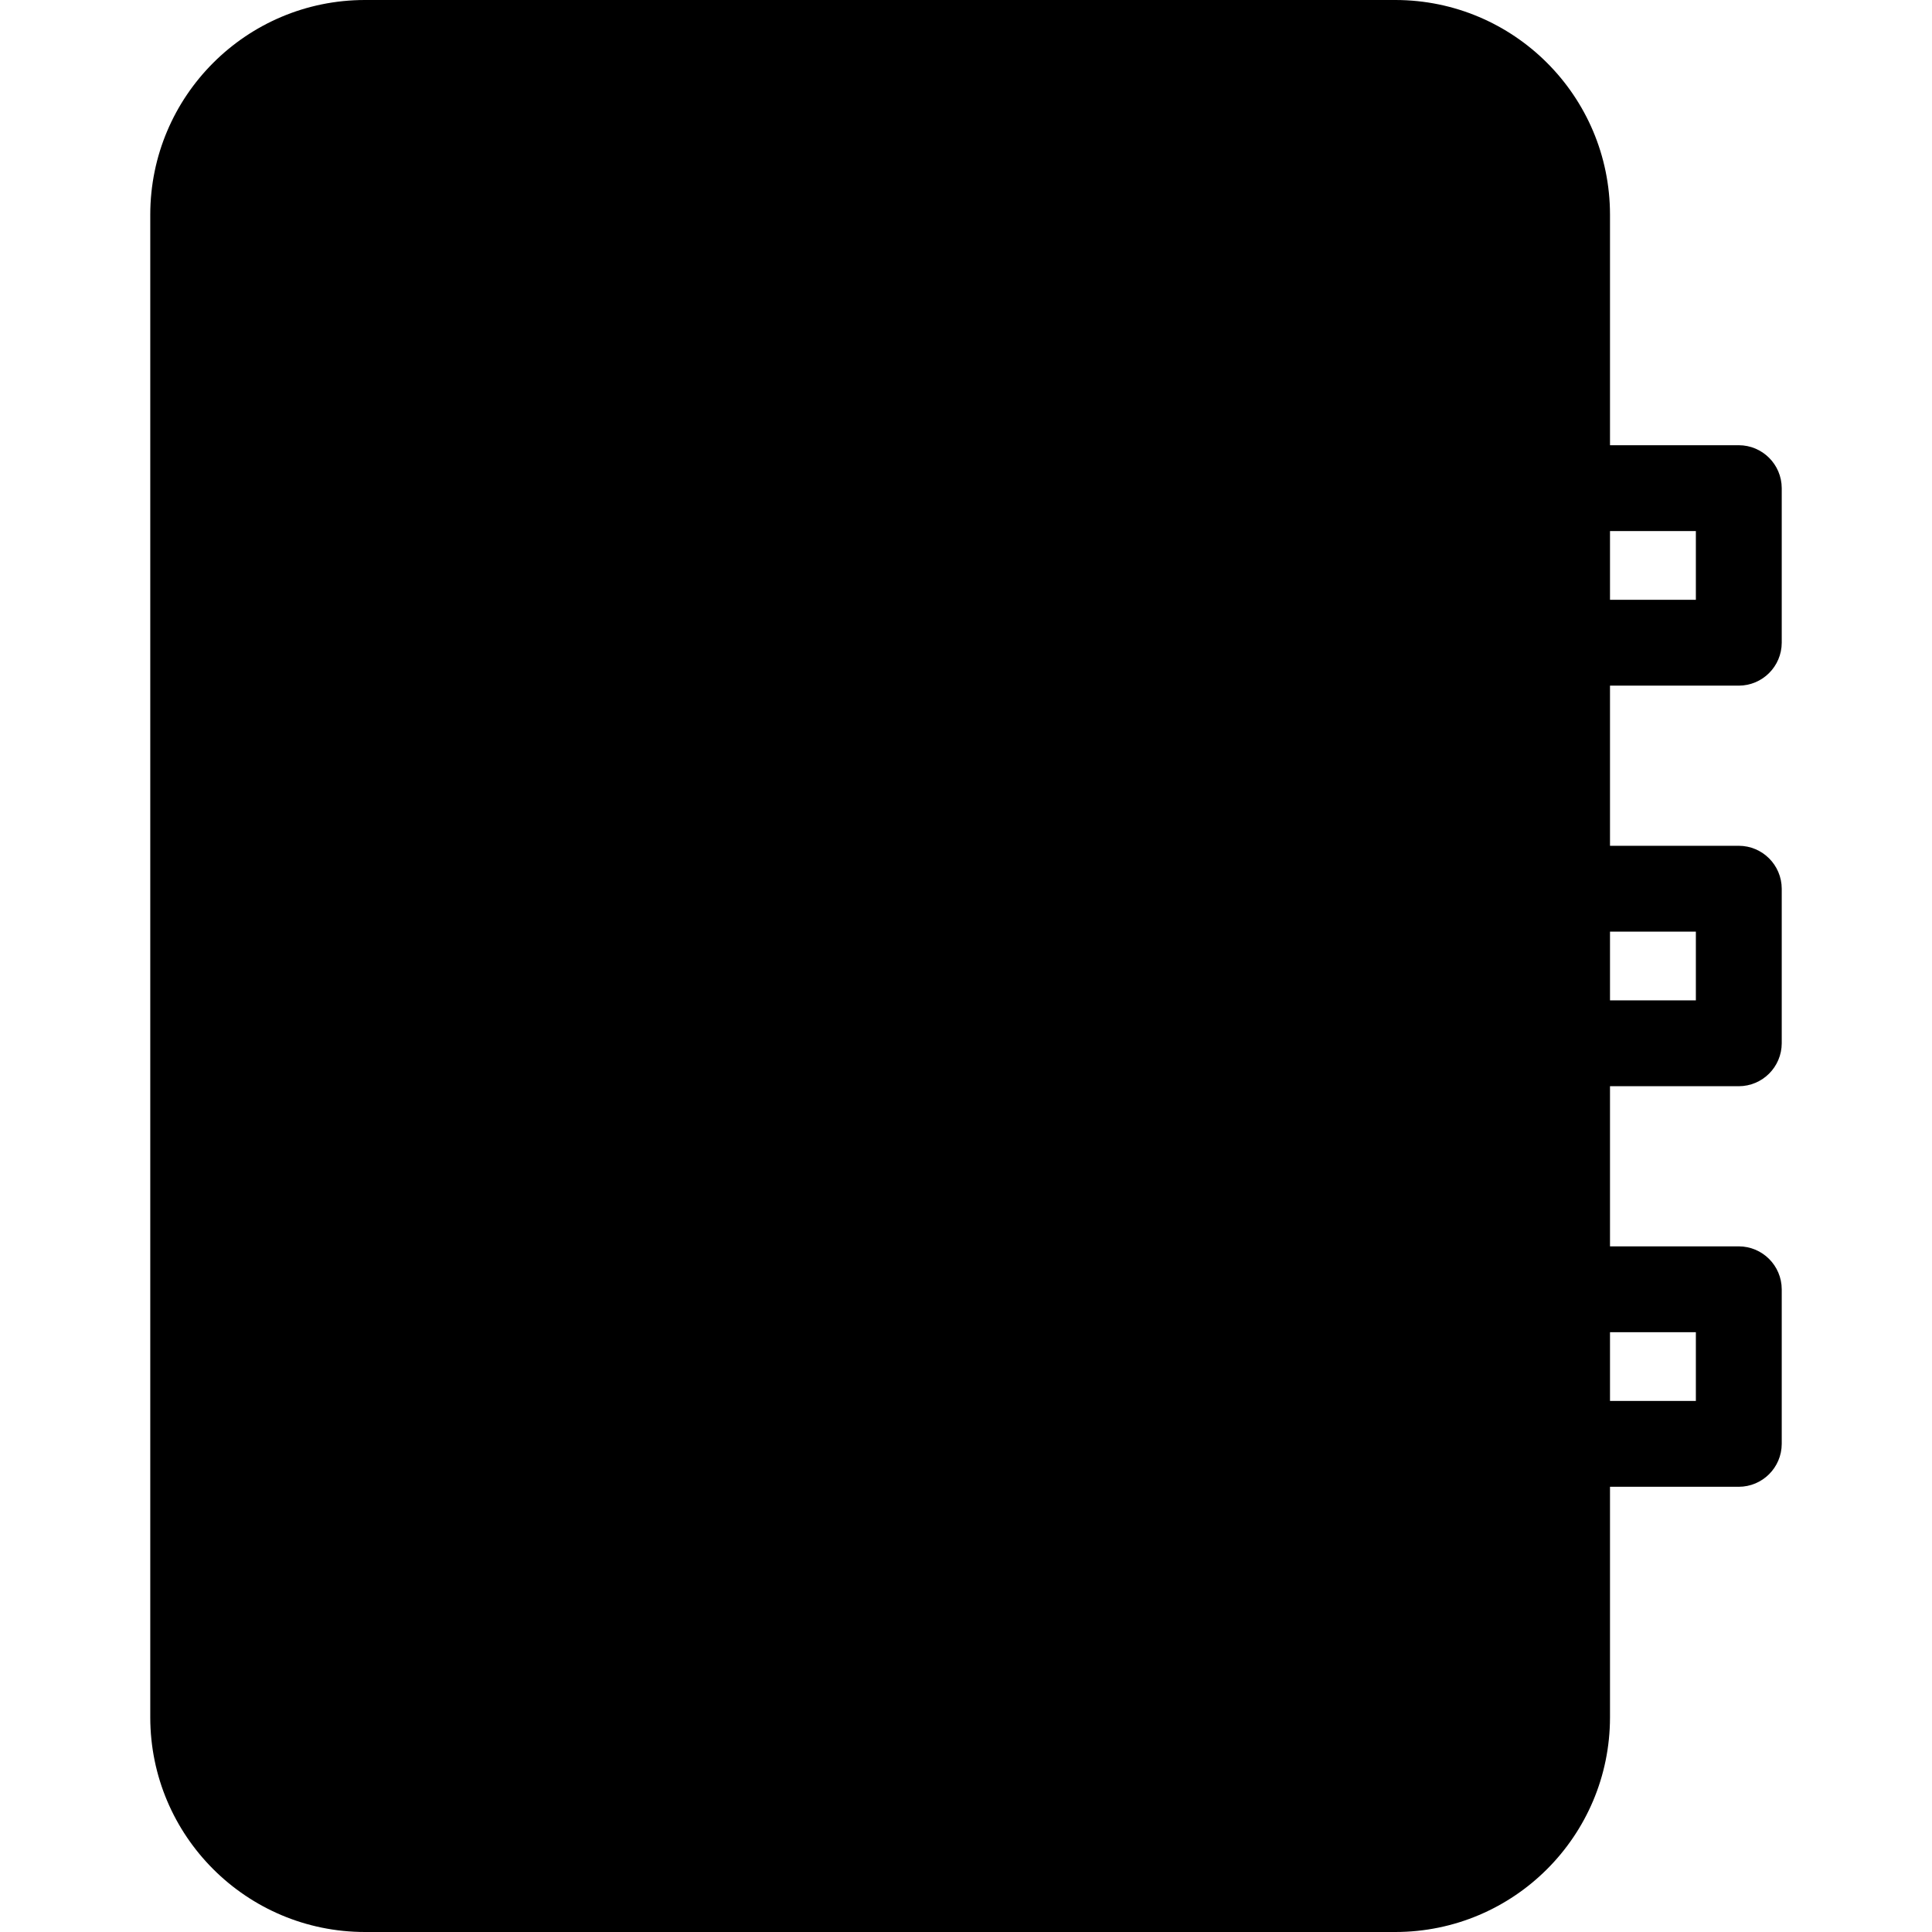 <svg height="450pt" viewBox="-34 0 449 450" width="450pt" xmlns="http://www.w3.org/2000/svg"><path d="m330.5 336.301v63.699c.008 22.094-17.906 40.008-40 40h-240c-22.094.008-40.008-17.906-40-40v-350c-.008-22.094 17.906-40.008 40-40h240c22.094-.008 40.008 17.906 40 40zm-229.398-14h138.797c0-41.602-31.098-72.199-69.398-72.199s-69.398 30.5-69.398 72.199zm111-152.902c-.059-22.961-18.707-41.535-41.668-41.5-22.961.039-41.551 18.672-41.535 41.637.02 22.961 18.641 41.566 41.602 41.566 23.004-.031 41.625-18.699 41.602-41.703zm0 0" fill="hsl(283, 77.7%, 69.9%)"/><path d="m175.5 10h-125c-22.094-.008-40.008 17.906-40 40v350c-.008 22.094 17.906 40.008 40 40h125zm0 0" fill="hsl(281, 60.7%, 65.0%)"/><path d="m239.898 322.301h-138.797c0-41.602 31.098-72.199 69.398-72.199s69.398 30.5 69.398 72.199zm0 0" fill="hsl(318, 99.7%, 79.0%)"/><path d="m170.5 127.699c23.043-.055 41.762 18.59 41.801 41.633.035 23.043-18.625 41.75-41.668 41.77-23.043.016-41.734-18.66-41.734-41.703-.023-23 18.598-41.668 41.602-41.699zm0 0" fill="hsl(318, 99.7%, 79.0%)"/><g fill="hsl(194, 42.2%, 33.5%)"><path d="m170.5 221c28.512-.027 51.609-23.152 51.602-51.668-.012-28.512-23.121-51.621-51.637-51.633-28.512-.008-51.637 23.09-51.664 51.602.035 28.535 23.16 51.66 51.699 51.699zm0-83.301c17.48.027 31.629 14.223 31.602 31.699-.027 17.48-14.223 31.629-31.703 31.602-17.477-.027-31.625-14.219-31.598-31.699.047-17.473 14.227-31.609 31.699-31.602zm0 0"/><path d="m170.5 240.102c-21.148-.137-41.441 8.348-56.199 23.5-15 15.297-23.199 36.098-23.199 58.699.016 5.516 4.48 9.984 10 10h138.797c5.52-.016 9.984-4.484 10-10 0-22.602-8.199-43.402-23.199-58.699-14.758-15.152-35.051-23.637-56.199-23.5zm-58.699 72.199c1.711-13.074 7.605-25.246 16.801-34.699 11.066-11.199 26.156-17.5 41.898-17.5s30.832 6.301 41.898 17.5c9.176 9.465 15.066 21.629 16.801 34.699zm0 0"/><path d="m370.5 103.699h-30v-53.699c-.012-27.609-22.391-49.988-50-50h-240c-27.609.012-49.988 22.391-50 50v350c.012 27.609 22.391 49.988 50 50h240c27.609-.012 49.988-22.391 50-50v-53.699h30c5.516-.016 9.984-4.484 10-10v-36c-.016-5.516-4.484-9.984-10-10h-30v-37.301h30c5.516-.016 9.984-4.484 10-10v-36c-.016-5.516-4.484-9.984-10-10h-30v-37.301h30c5.516-.016 9.984-4.484 10-10v-36c-.016-5.516-4.484-9.984-10-10zm-50 296.301c-.047 16.547-13.453 29.953-30 30h-240c-16.547-.047-29.953-13.453-30-30v-350c.047-16.547 13.453-29.953 30-30h240c16.547.047 29.953 13.453 30 30zm40-73.699h-20v-16h20zm0-93.301h-20v-16h20zm0-93.301h-20v-16h20zm0 0"/></g></svg>